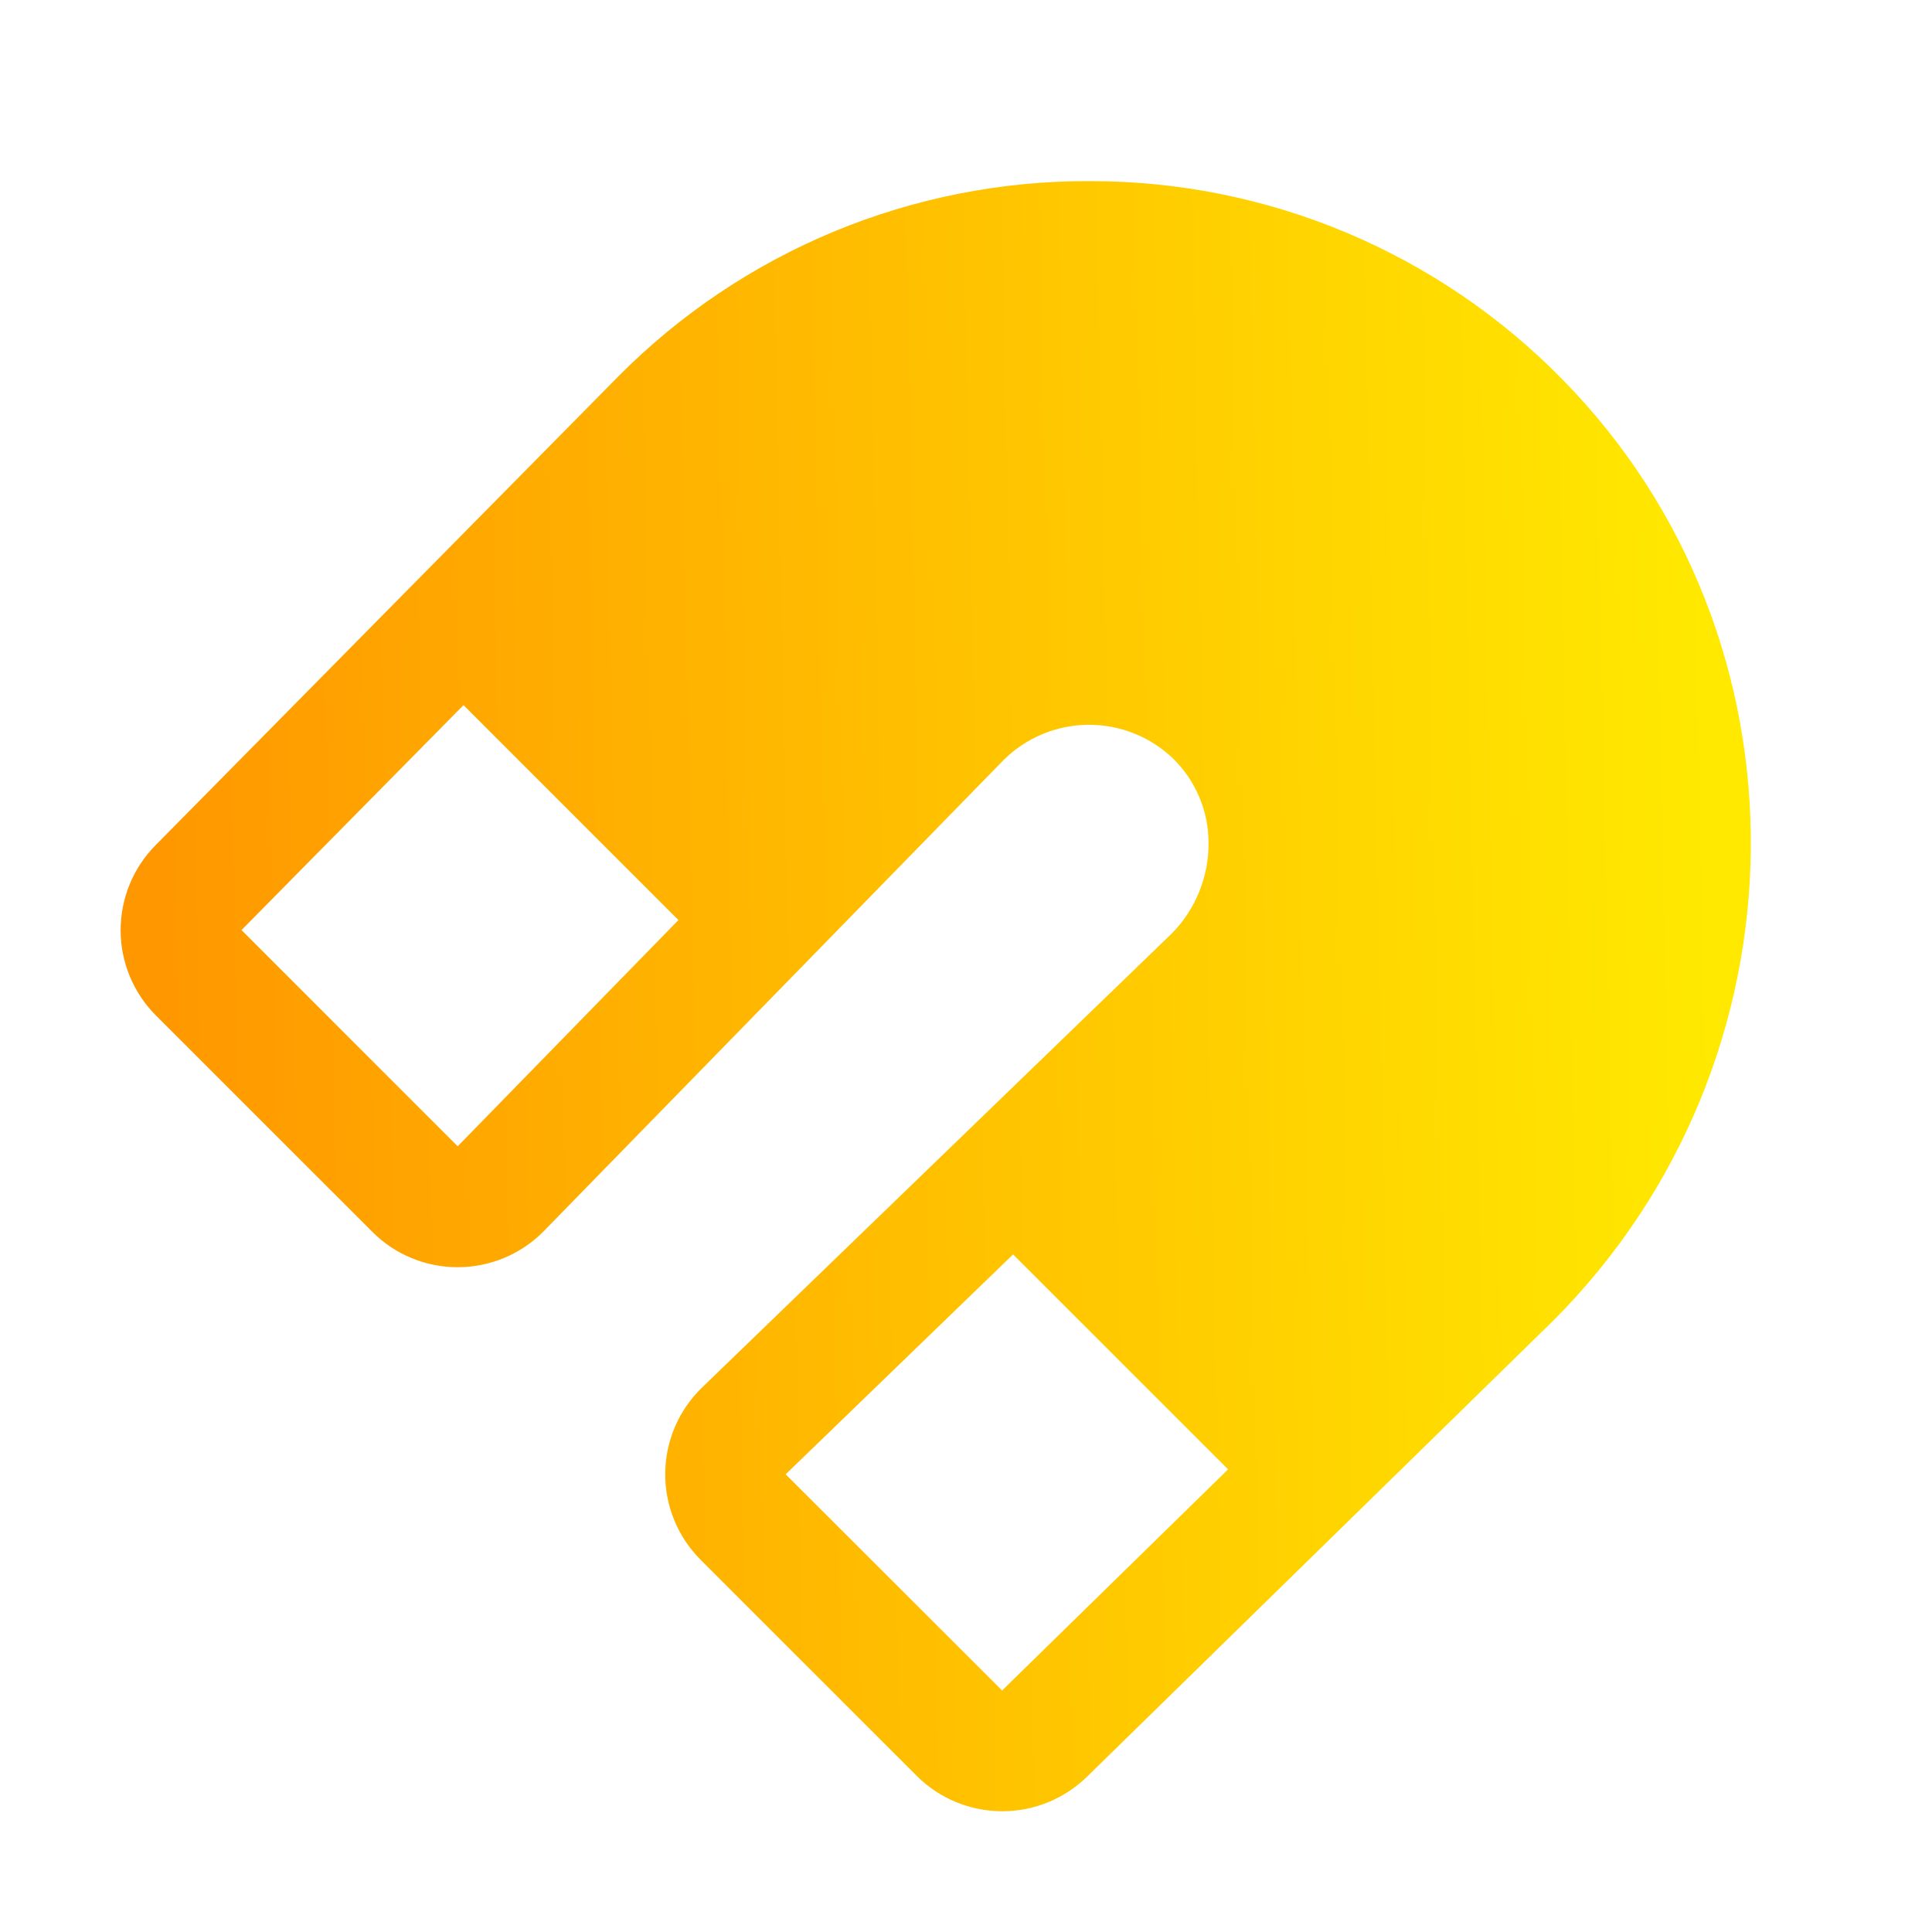 <svg xmlns="http://www.w3.org/2000/svg" width="32" height="32" viewBox="0 0 32 32" transform-origin="25px 25px" style="opacity: 1; visibility: visible; display: block;" display="block" data-level="446" tenwebX_tlevel="9" xmlns:xlink="http://www.w3.org/1999/xlink"><g id="Magnet" clip-path="url(#clip0_637_800)" data-level="453" style="opacity: 1; visibility: visible; display: inline;"><path id="Vector" d="M25.875 6.281C24.858 5.243 23.644 4.419 22.305 3.855C20.966 3.292 19.528 3.001 18.075 3H18.033C16.587 2.996 15.154 3.28 13.818 3.833C12.482 4.387 11.269 5.2 10.25 6.226L2.576 14C2.204 14.376 1.997 14.883 1.998 15.412C1.999 15.94 2.21 16.446 2.583 16.82L6.166 20.402C6.351 20.589 6.572 20.737 6.815 20.837C7.058 20.938 7.318 20.989 7.581 20.989H7.592C7.857 20.987 8.119 20.933 8.363 20.83C8.606 20.727 8.827 20.576 9.012 20.386L16.625 12.586C16.996 12.218 17.497 12.01 18.02 12.005C18.543 12 19.047 12.199 19.426 12.56C19.613 12.742 19.762 12.959 19.863 13.2C19.965 13.44 20.017 13.698 20.017 13.959C20.02 14.236 19.967 14.512 19.863 14.769C19.759 15.027 19.606 15.261 19.411 15.459L11.625 22.985C11.434 23.17 11.283 23.39 11.179 23.634C11.075 23.878 11.02 24.14 11.018 24.405C11.016 24.67 11.067 24.933 11.167 25.178C11.268 25.423 11.416 25.646 11.603 25.834L15.186 29.416C15.559 29.788 16.064 29.997 16.59 30C17.117 30.003 17.623 29.799 18.001 29.431L25.726 21.875C30.032 17.562 30.098 10.57 25.875 6.281ZM7.581 18.986L4 15.405L7.677 11.679L11.237 15.239L7.581 18.986ZM16.598 28L13.013 24.419L16.78 20.777L20.341 24.337L16.598 28Z" data-level="454" style="opacity:1;stroke-width:1px;stroke-linecap:butt;stroke-linejoin:miter;transform-origin:0px 0px;display:inline;" fill="url(&quot;#paint0_linear_637_800&quot;)"></path></g><defs data-level="447" style="opacity: 1; visibility: visible; display: inline;"><linearGradient id="paint0_linear_637_800" x1="2.678" y1="25.366" x2="28.555" y2="24.831" gradientUnits="userSpaceOnUse" data-level="448" style="opacity: 1; visibility: visible; display: inline;"><stop stop-color="#FF9700" data-level="449" style="opacity: 1; visibility: visible; display: inline;"></stop><stop offset="1" stop-color="#FFE900" data-level="450" style="opacity: 1; visibility: visible; display: inline;"></stop></linearGradient><clipPath id="clip0_637_800" data-level="451" style="opacity: 1; visibility: visible; display: inline;"><rect width="32" height="32" data-level="452" style="opacity:1;stroke-width:1px;stroke-linecap:butt;stroke-linejoin:miter;transform-origin:0px 0px;display:inline;" fill="rgb(255, 255, 255)"></rect></clipPath></defs></svg>